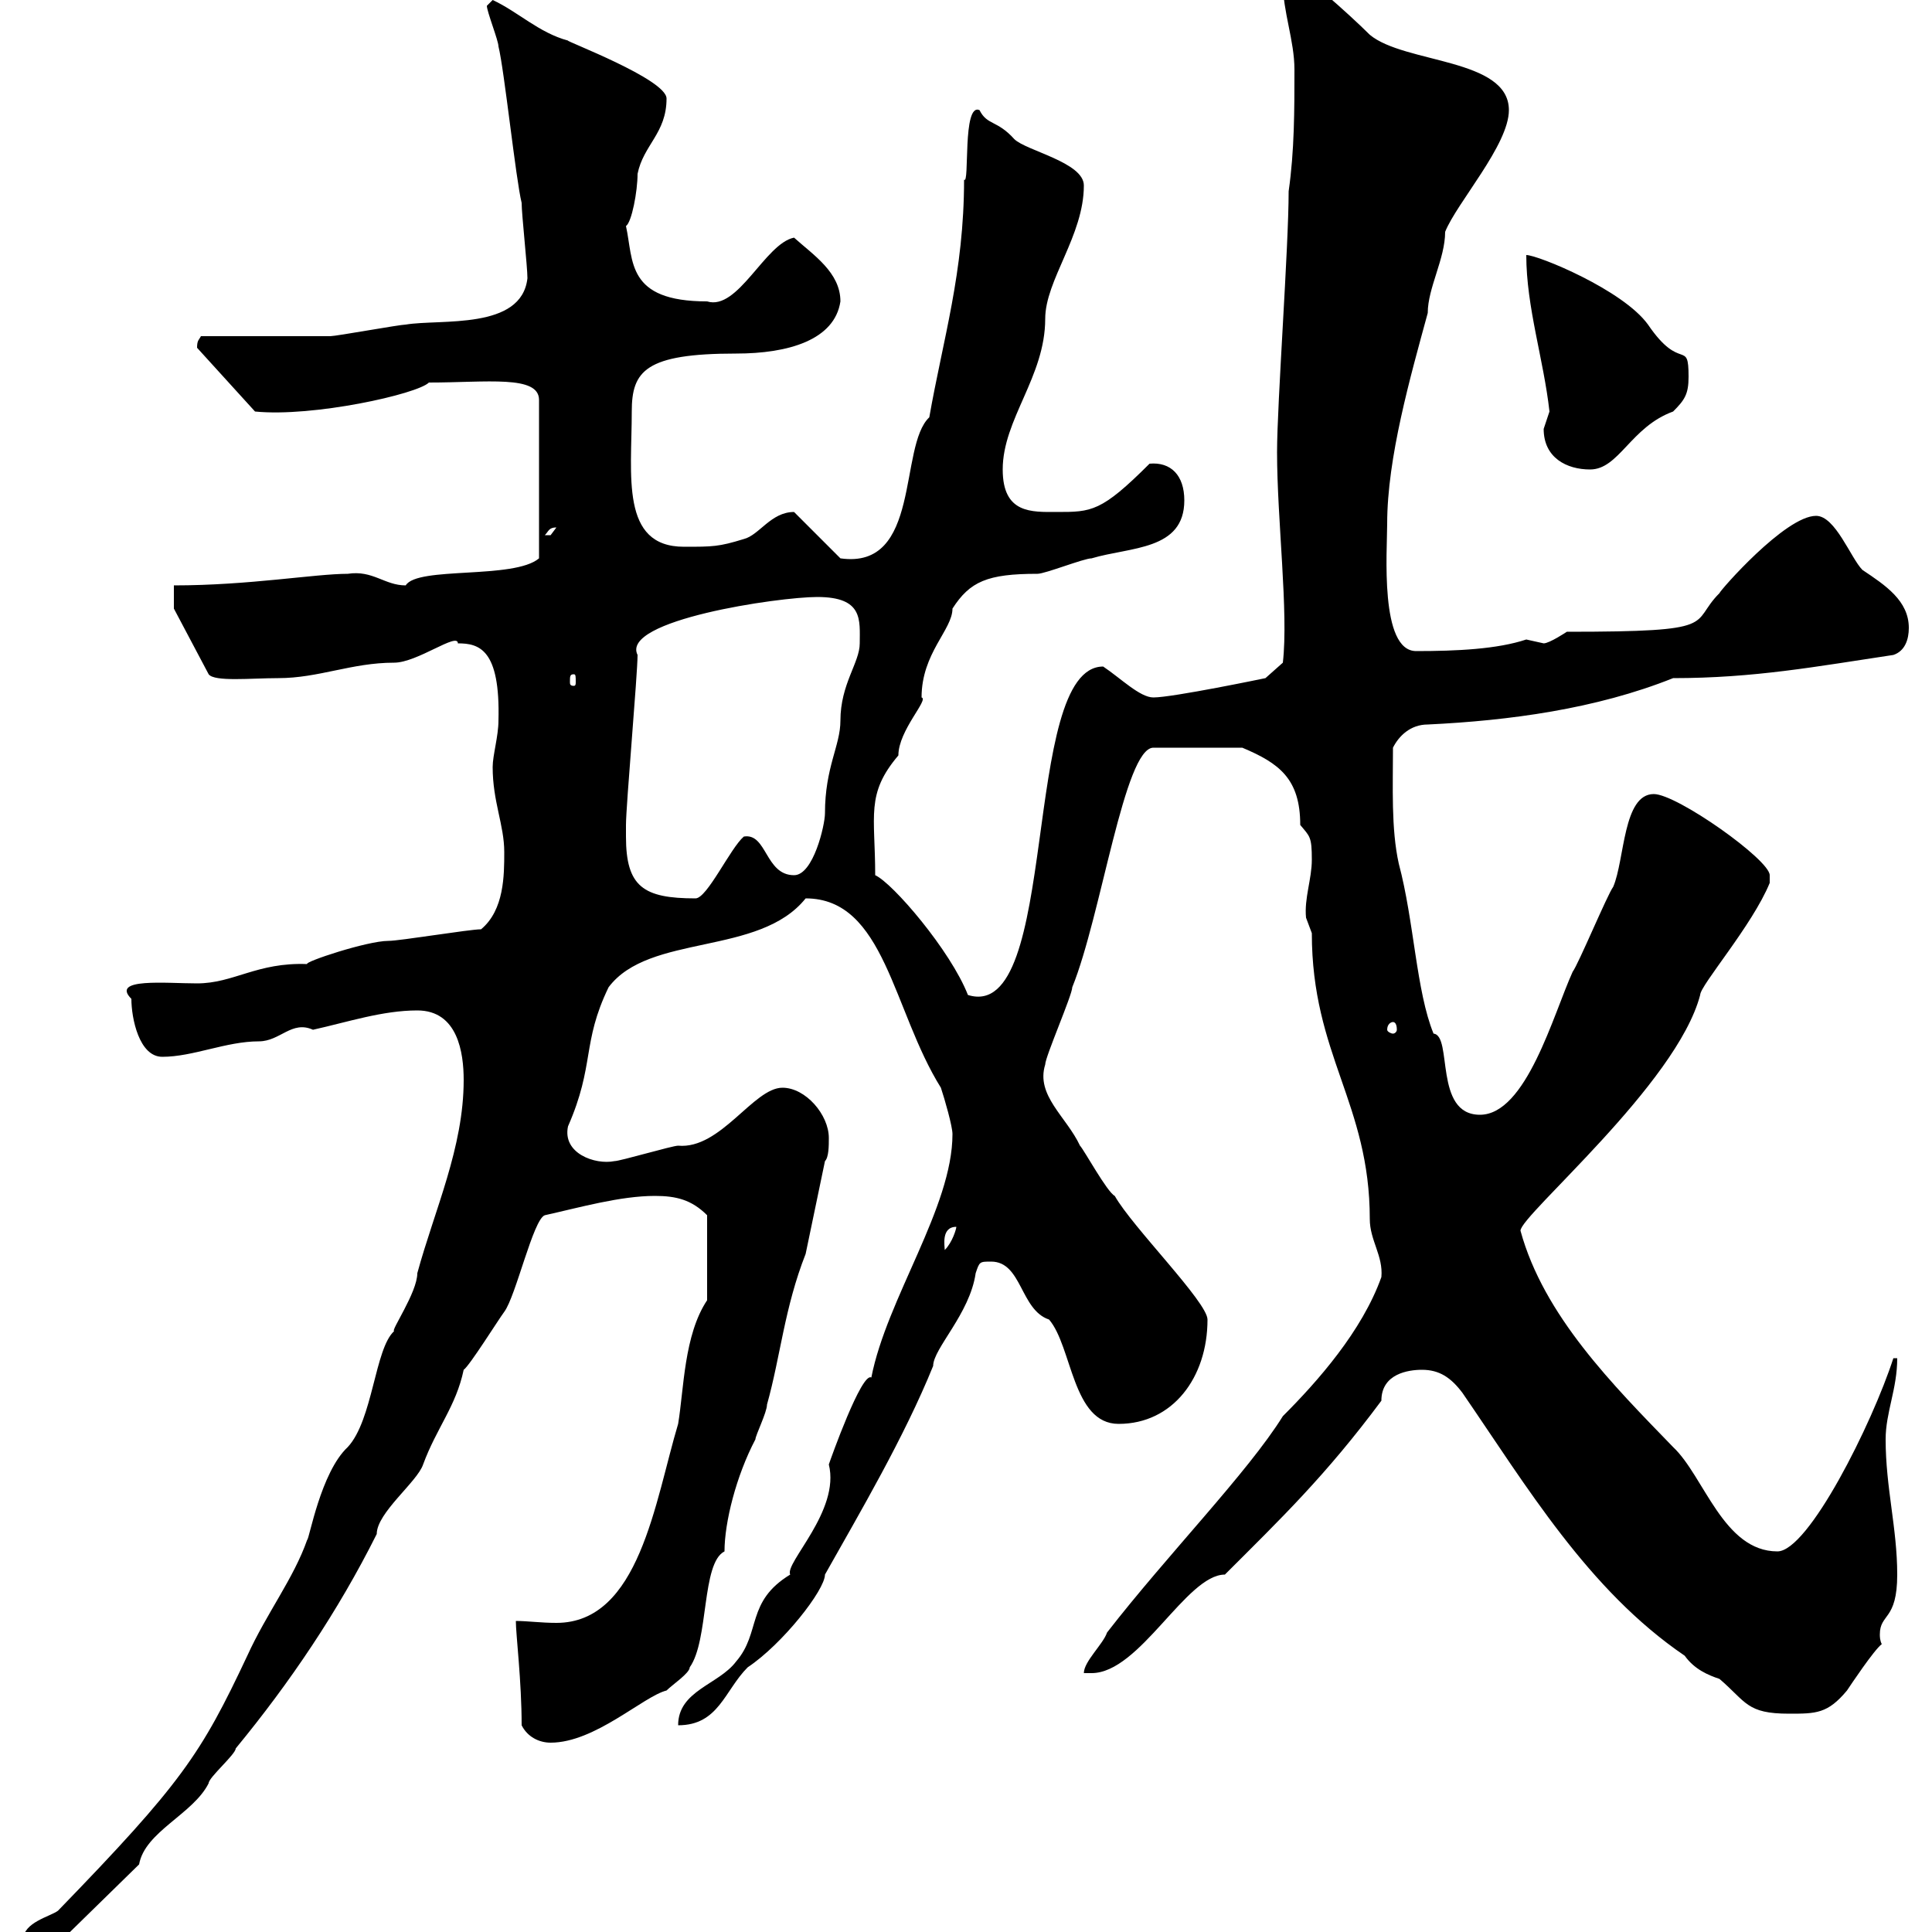 <svg xmlns="http://www.w3.org/2000/svg" xmlns:xlink="http://www.w3.org/1999/xlink" width="300" height="300"><path d="M3.60 301.20C3.60 303.90 4.80 303 7.80 303L21.60 289.50C22.50 284.40 30 281.70 32.40 276.90C32.40 276 36.60 272.40 36.60 271.50C45 261.30 52.50 250.20 58.50 238.20C58.50 234.90 64.80 230.10 65.70 227.40C67.80 221.70 70.80 218.40 72 212.70C72.90 212.10 77.40 204.90 78.30 203.70C80.10 201.30 82.80 189.30 84.60 188.70C90 187.50 96.30 185.70 101.70 185.70C105 185.70 107.40 186.30 109.80 188.70L109.80 201.90C106.20 207.30 106.20 215.70 105.30 221.10C101.70 233.10 99.30 252 86.40 252C84 252 81.90 251.70 80.10 251.70C80.10 253.80 81 261 81 267.90C81.90 269.70 83.70 270.60 85.50 270.60C92.40 270.60 99.90 263.40 103.50 262.50C104.40 261.60 107.10 259.80 107.10 258.90C110.10 254.70 108.90 242.70 112.50 240.90C112.50 236.40 114.30 229.20 117.30 223.50C117.30 222.90 119.10 219.30 119.10 218.10C121.20 210.60 121.80 203.10 125.10 194.70L128.10 180.30C128.70 179.70 128.70 177.90 128.70 176.70C128.70 173.10 125.10 168.90 121.50 168.90C117 168.90 111.90 178.50 105.30 177.90C104.40 177.90 96.30 180.30 95.40 180.30C92.40 180.90 87.30 179.10 88.20 174.90C92.40 165.30 90.30 162 94.50 153.30C100.80 144.90 117.90 148.50 125.10 139.50C137.40 139.50 138.60 156.90 146.10 168.90C146.70 170.70 147.90 174.90 147.90 176.10C147.90 187.50 137.70 201.60 135.30 213.90C133.80 213 129 226.50 128.70 227.40C130.50 234.60 121.80 242.70 122.70 244.50C115.80 248.70 118.20 253.50 114.30 258C111.60 261.60 105.30 262.50 105.30 267.90C111.60 267.90 112.50 262.50 116.10 258.90C121.50 255.30 128.10 246.90 128.10 244.50C133.50 234.90 140.40 223.20 144.90 212.10C144.90 209.40 150.60 204 151.50 197.70C152.10 195.90 152.10 195.90 153.90 195.90C158.70 195.90 158.40 203.40 162.90 204.90C166.50 209.10 166.50 221.10 173.70 221.10C182.10 221.10 187.50 213.90 187.50 204.90C187.50 202.20 175.80 190.50 173.10 185.70C171.90 185.10 168.30 178.50 167.70 177.90C165.60 173.40 160.80 170.10 162.30 165.30C162.30 164.10 166.50 154.50 166.50 153.30C171 142.20 174.60 116.10 179.10 116.10L192.90 116.10C198.60 118.50 201.90 120.90 201.90 128.10C203.40 129.90 203.70 129.90 203.70 133.50C203.70 136.50 202.50 139.50 202.80 142.50C202.80 142.50 203.70 144.90 203.70 144.90C203.70 163.80 212.70 171.30 212.70 189.30C212.70 192.60 214.80 195 214.50 198.30C211.50 206.70 204.60 214.50 199.20 219.90C193.80 228.60 181.20 241.50 171.90 253.50C171.30 255.30 168.30 258 168.30 259.80C168.30 259.80 169.50 259.80 169.50 259.80C177 259.80 184.20 244.50 190.20 244.50C198.90 235.80 205.80 229.20 214.50 217.50C214.50 213.30 218.70 212.70 220.80 212.70C223.50 212.70 225.30 213.90 227.10 216.30C237 230.70 246.60 246.90 261.60 257.10C263.10 259.20 265.20 260.10 267 260.70C271.20 264.30 271.20 266.10 277.80 266.10C282 266.10 283.80 266.10 286.80 262.50C287.40 261.60 291 256.20 292.20 255.30C291.90 254.70 291.90 254.10 291.90 253.80C291.90 250.50 294.60 251.70 294.60 244.50C294.60 237.30 292.80 231 292.80 223.50C292.80 219.30 294.60 215.70 294.60 210.90L294 210.90C290.70 221.10 280.80 240.90 276 240.90C267.60 240.90 264.60 229.20 259.80 224.70C250.50 215.10 239.70 204.30 236.10 191.10C236.10 188.70 260.40 168.30 264 154.50C264 153 272.10 143.70 274.80 137.10C274.80 137.10 274.80 137.10 274.80 135.90C274.80 133.50 260.40 123.30 256.80 123.30C252 123.30 252.30 133.50 250.50 137.70C249.60 138.90 245.10 149.70 244.20 150.90C241.20 157.50 237 173.10 229.80 173.10C222.60 173.10 225.60 160.80 222.60 160.50C219.90 153.90 219.60 143.10 217.20 134.10C216 128.70 216.30 122.10 216.30 116.10C217.20 114.30 219 112.50 221.70 112.50C234.30 111.90 247.80 110.10 259.80 105.30C272.40 105.30 282 103.50 294 101.70C295.80 101.10 296.40 99.30 296.40 97.50C296.40 93.30 292.80 90.90 289.20 88.50C287.40 86.70 285 80.10 282 80.10C277.20 80.10 267 91.80 267 92.10C262.20 96.90 267.60 98.10 243.30 98.10C243.30 98.10 240.60 99.90 239.70 99.90C239.70 99.90 237 99.30 237 99.30C232.50 100.80 226.20 101.10 219.90 101.10C214.20 101.10 215.40 85.50 215.40 81.30C215.40 71.10 219 58.50 221.70 48.60C221.70 44.70 224.40 40.20 224.40 36C226.20 31.50 234.30 22.50 234.30 17.10C234.30 9 218.10 9.90 212.70 5.40C209.40 2.10 201.60-4.80 201.90-3.60C201-3.60 200.10-3.30 199.20-2.70C199.20 1.80 201 6.30 201 10.80C201 17.10 201 23.40 200.10 29.70C200.10 38.40 198.30 62.70 198.30 70.20C198.30 80.70 200.10 95.10 199.20 102.90L196.50 105.30C196.50 105.30 182.10 108.30 179.10 108.30C177 108.30 174 105.30 171.30 103.50C158.40 103.50 164.70 159 150.30 154.50C147.60 147.60 138.60 137.10 135.90 135.90C135.90 126.60 134.40 123.30 139.50 117.30C139.50 113.40 144.30 108.60 143.10 108.30C143.10 101.40 147.90 97.80 147.90 94.50C150.60 90.30 153.30 89.10 161.10 89.10C162.30 89.10 168.30 86.70 169.50 86.70C175.50 84.90 183.90 85.50 183.90 77.70C183.90 73.80 181.80 71.70 178.50 72C171 79.50 169.50 79.50 164.10 79.50C160.20 79.50 155.70 79.80 155.70 72.90C155.70 65.10 162.30 58.50 162.30 49.50C162.30 43.50 168.30 36.60 168.30 28.80C168.30 25.20 159.30 23.40 157.50 21.60C154.80 18.60 153.30 19.50 152.10 17.10C149.40 15.90 150.60 28.80 149.70 27.90C149.70 42.30 146.40 52.80 144.30 64.80C139.50 69.30 143.10 88.50 130.50 86.70L123.30 79.50C119.70 79.50 117.90 83.10 115.50 83.70C111.60 84.90 110.70 84.90 106.20 84.90C96.30 84.90 98.10 73.80 98.10 63.90C98.10 57.60 100.20 54.90 114.30 54.90C122.40 54.90 129.60 52.80 130.50 46.80C130.50 42.30 126.30 39.60 123.30 36.90C118.80 37.80 114.60 48.30 109.80 46.80C97.20 46.80 98.40 40.50 97.20 35.10C98.10 34.50 99 29.70 99 27C99.90 22.50 103.50 20.70 103.50 15.30C103.50 12.30 87.60 6.30 88.20 6.30C83.70 5.10 80.40 1.80 76.50 0C76.50 0 75.60 0.90 75.60 0.90C75.60 1.80 77.40 6.30 77.40 7.20C78.30 10.80 80.10 27.90 81 31.50C81 33.30 81.90 41.40 81.90 43.20C81 51.30 68.40 49.50 63 50.40C62.10 50.40 52.20 52.20 51.30 52.20C48.60 52.20 34.20 52.20 31.20 52.20C30.90 52.80 30.60 52.80 30.60 54L39.60 63.90C48.60 64.80 64.80 61.20 66.60 59.40C75.60 59.40 83.70 58.20 83.70 62.10L83.70 86.70C79.80 90 64.80 87.90 63 90.90C59.70 90.90 57.90 88.50 54 89.10C48.90 89.10 38.70 90.90 27 90.90L27 94.50L32.40 104.70C33.30 105.90 39 105.30 43.20 105.30C49.50 105.30 54.60 102.90 61.20 102.90C64.80 102.90 71.10 98.10 71.10 99.90C74.40 99.90 77.70 100.80 77.40 111.90C77.40 114.30 76.50 117.30 76.50 119.10C76.50 124.50 78.30 128.10 78.30 132.30C78.30 135.90 78.30 141.30 74.70 144.30C72.90 144.30 62.10 146.10 60.30 146.10C57 146.10 47.10 149.40 47.70 149.70C39.90 149.40 36.30 152.70 30.60 152.70C25.80 152.70 17.10 151.80 20.40 155.10C20.40 158.10 21.60 164.10 25.20 164.10C30 164.10 35.10 161.70 40.20 161.70C43.50 161.70 45.30 158.40 48.60 159.90C54 158.70 59.40 156.90 64.80 156.90C71.10 156.90 72 163.50 72 167.70C72 178.20 67.50 187.80 64.80 197.70C64.80 200.70 60.60 206.70 61.20 206.70C58.20 209.40 57.90 220.50 54 224.70C49.80 228.60 48 239.10 47.70 239.10C45.60 245.10 41.40 250.50 38.40 257.10C31.20 272.40 28.20 276.90 9 296.70C7.80 297.60 3.60 298.50 3.60 301.20ZM148.50 190.50C148.50 190.80 147.90 192.90 146.70 194.10C146.70 193.50 146.10 190.50 148.50 190.50ZM216.30 158.70C216.60 158.70 216.90 159 216.90 159.90C216.90 160.20 216.60 160.50 216.30 160.50C216 160.50 215.40 160.20 215.40 159.90C215.40 159 216 158.70 216.30 158.70ZM97.20 129.90C97.20 129.90 97.20 128.10 97.20 128.10C97.20 125.10 99 104.70 99 101.70C96.30 96.30 120.90 92.70 126.90 92.70C134.10 92.70 133.50 96.30 133.50 99.90C133.50 102.90 130.50 106.20 130.50 111.90C130.50 115.80 128.10 119.10 128.10 126.30C128.10 128.10 126.30 135.90 123.30 135.90C118.80 135.90 119.10 129.30 115.50 129.90C113.40 131.70 109.80 139.50 108 139.50C99.90 139.50 97.20 137.70 97.20 129.90ZM89.10 104.70C89.40 104.70 89.40 105 89.40 105.90C89.40 106.20 89.40 106.50 89.10 106.50C88.50 106.50 88.50 106.20 88.50 105.90C88.50 105 88.50 104.70 89.10 104.70ZM86.40 81.90C86.40 81.90 85.50 83.10 85.50 83.10C84.60 83.10 84.60 83.10 84.60 83.10C85.20 82.50 85.20 81.90 86.40 81.90ZM239.70 66.60C239.70 71.10 243.30 72.90 246.90 72.90C251.40 72.90 253.20 66.30 259.80 63.90C261.60 62.10 262.20 61.20 262.20 58.50C262.20 52.50 261 57.90 255.90 50.40C252 45 238.80 39.60 237 39.60C237 47.70 239.70 55.80 240.60 63.90C240.60 63.90 239.70 66.60 239.70 66.60Z"/></svg>